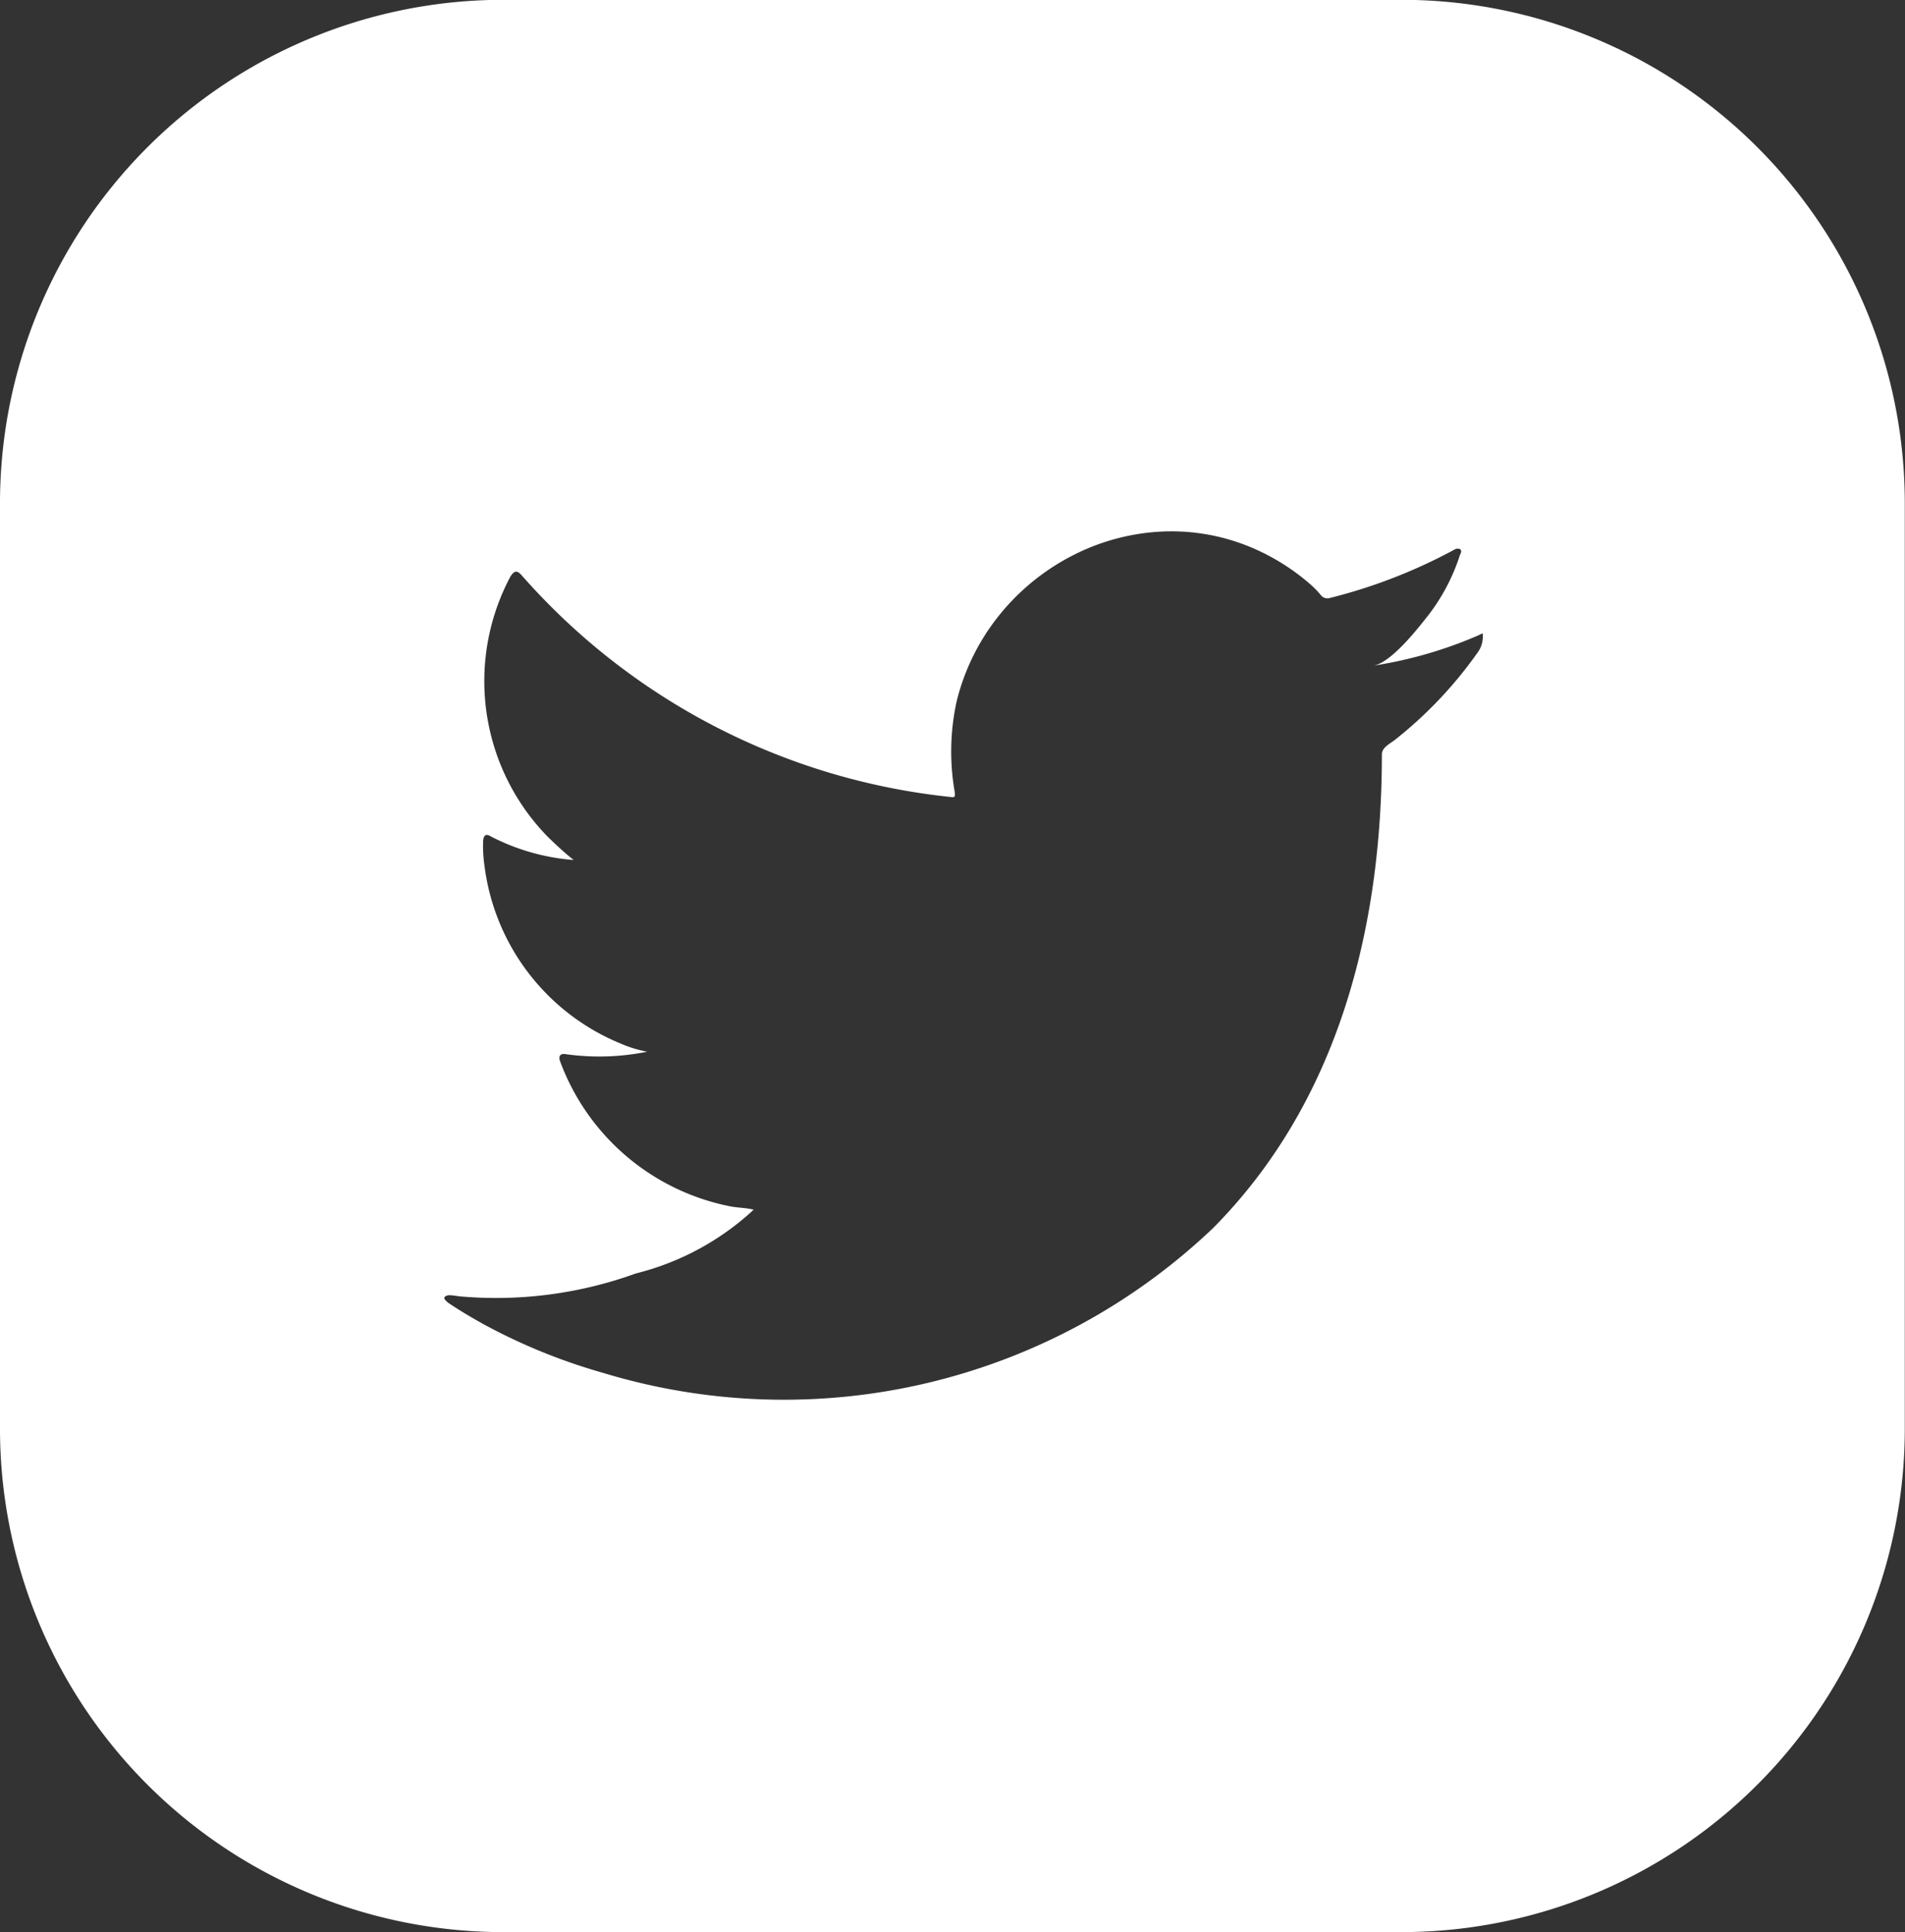 <svg xmlns="http://www.w3.org/2000/svg" width="36.387" height="36.898" viewBox="0 0 36.387 36.898"><rect x="0" y="0" width="36.387" height="36.898" fill="#333333" stroke="none"/><defs><style>.a{fill:#fff;}</style></defs><g transform="translate(0)"><path class="a" d="M321.3,59.6H303.953a9.614,9.614,0,0,0-9.518,9.652V86.849a9.614,9.614,0,0,0,9.518,9.652H321.3a9.614,9.614,0,0,0,9.518-9.652V69.255A9.614,9.614,0,0,0,321.3,59.6Zm1.458,12.145a.508.508,0,0,1-.1.321,7.981,7.981,0,0,1-1.587,1.673c-.09.068-.241.14-.241.27,0,3.322-.837,6.641-3.225,9.048a11.888,11.888,0,0,1-11.656,2.763,11.142,11.142,0,0,1-2.254-.915c-.239-.132-.473-.269-.7-.423-.058-.047-.1-.091-.052-.122s.087-.026.269,0a7.842,7.842,0,0,0,3.371-.438,5.129,5.129,0,0,0,2.221-1.192c.007-.014.017-.014.026-.026-.148-.035-.3-.035-.443-.062a4.364,4.364,0,0,1-3.25-2.761c-.044-.11,0-.167.112-.145a4.609,4.609,0,0,0,1.548-.048,2.393,2.393,0,0,1-.525-.163,4.242,4.242,0,0,1-2.583-3.389,2.592,2.592,0,0,1-.026-.474c.009-.11.056-.145.152-.083a4.12,4.12,0,0,0,1.578.448c-.178-.14-.342-.294-.5-.448a4.25,4.25,0,0,1-.707-4.968c.078-.119.131-.119.225-.008a12.655,12.655,0,0,0,8.177,4.22c.086.013.095,0,.082-.1A4.484,4.484,0,0,1,312.707,73a4.227,4.227,0,0,1,.808-1.64,4.329,4.329,0,0,1,1.353-1.12,4.173,4.173,0,0,1,1.677-.481,3.946,3.946,0,0,1,1.768.289,4.2,4.2,0,0,1,1.152.715,1.894,1.894,0,0,1,.208.216.158.158,0,0,0,.164.044,10.163,10.163,0,0,0,2.379-.924.114.114,0,0,1,.107-.009c.035.026.021.071,0,.106a3.759,3.759,0,0,1-.666,1.232c-.19.24-.664.832-.987.887a8.139,8.139,0,0,0,2.007-.58c.081-.037.081-.053.081,0Z" transform="translate(-294.435 -59.603)"/></g></svg>